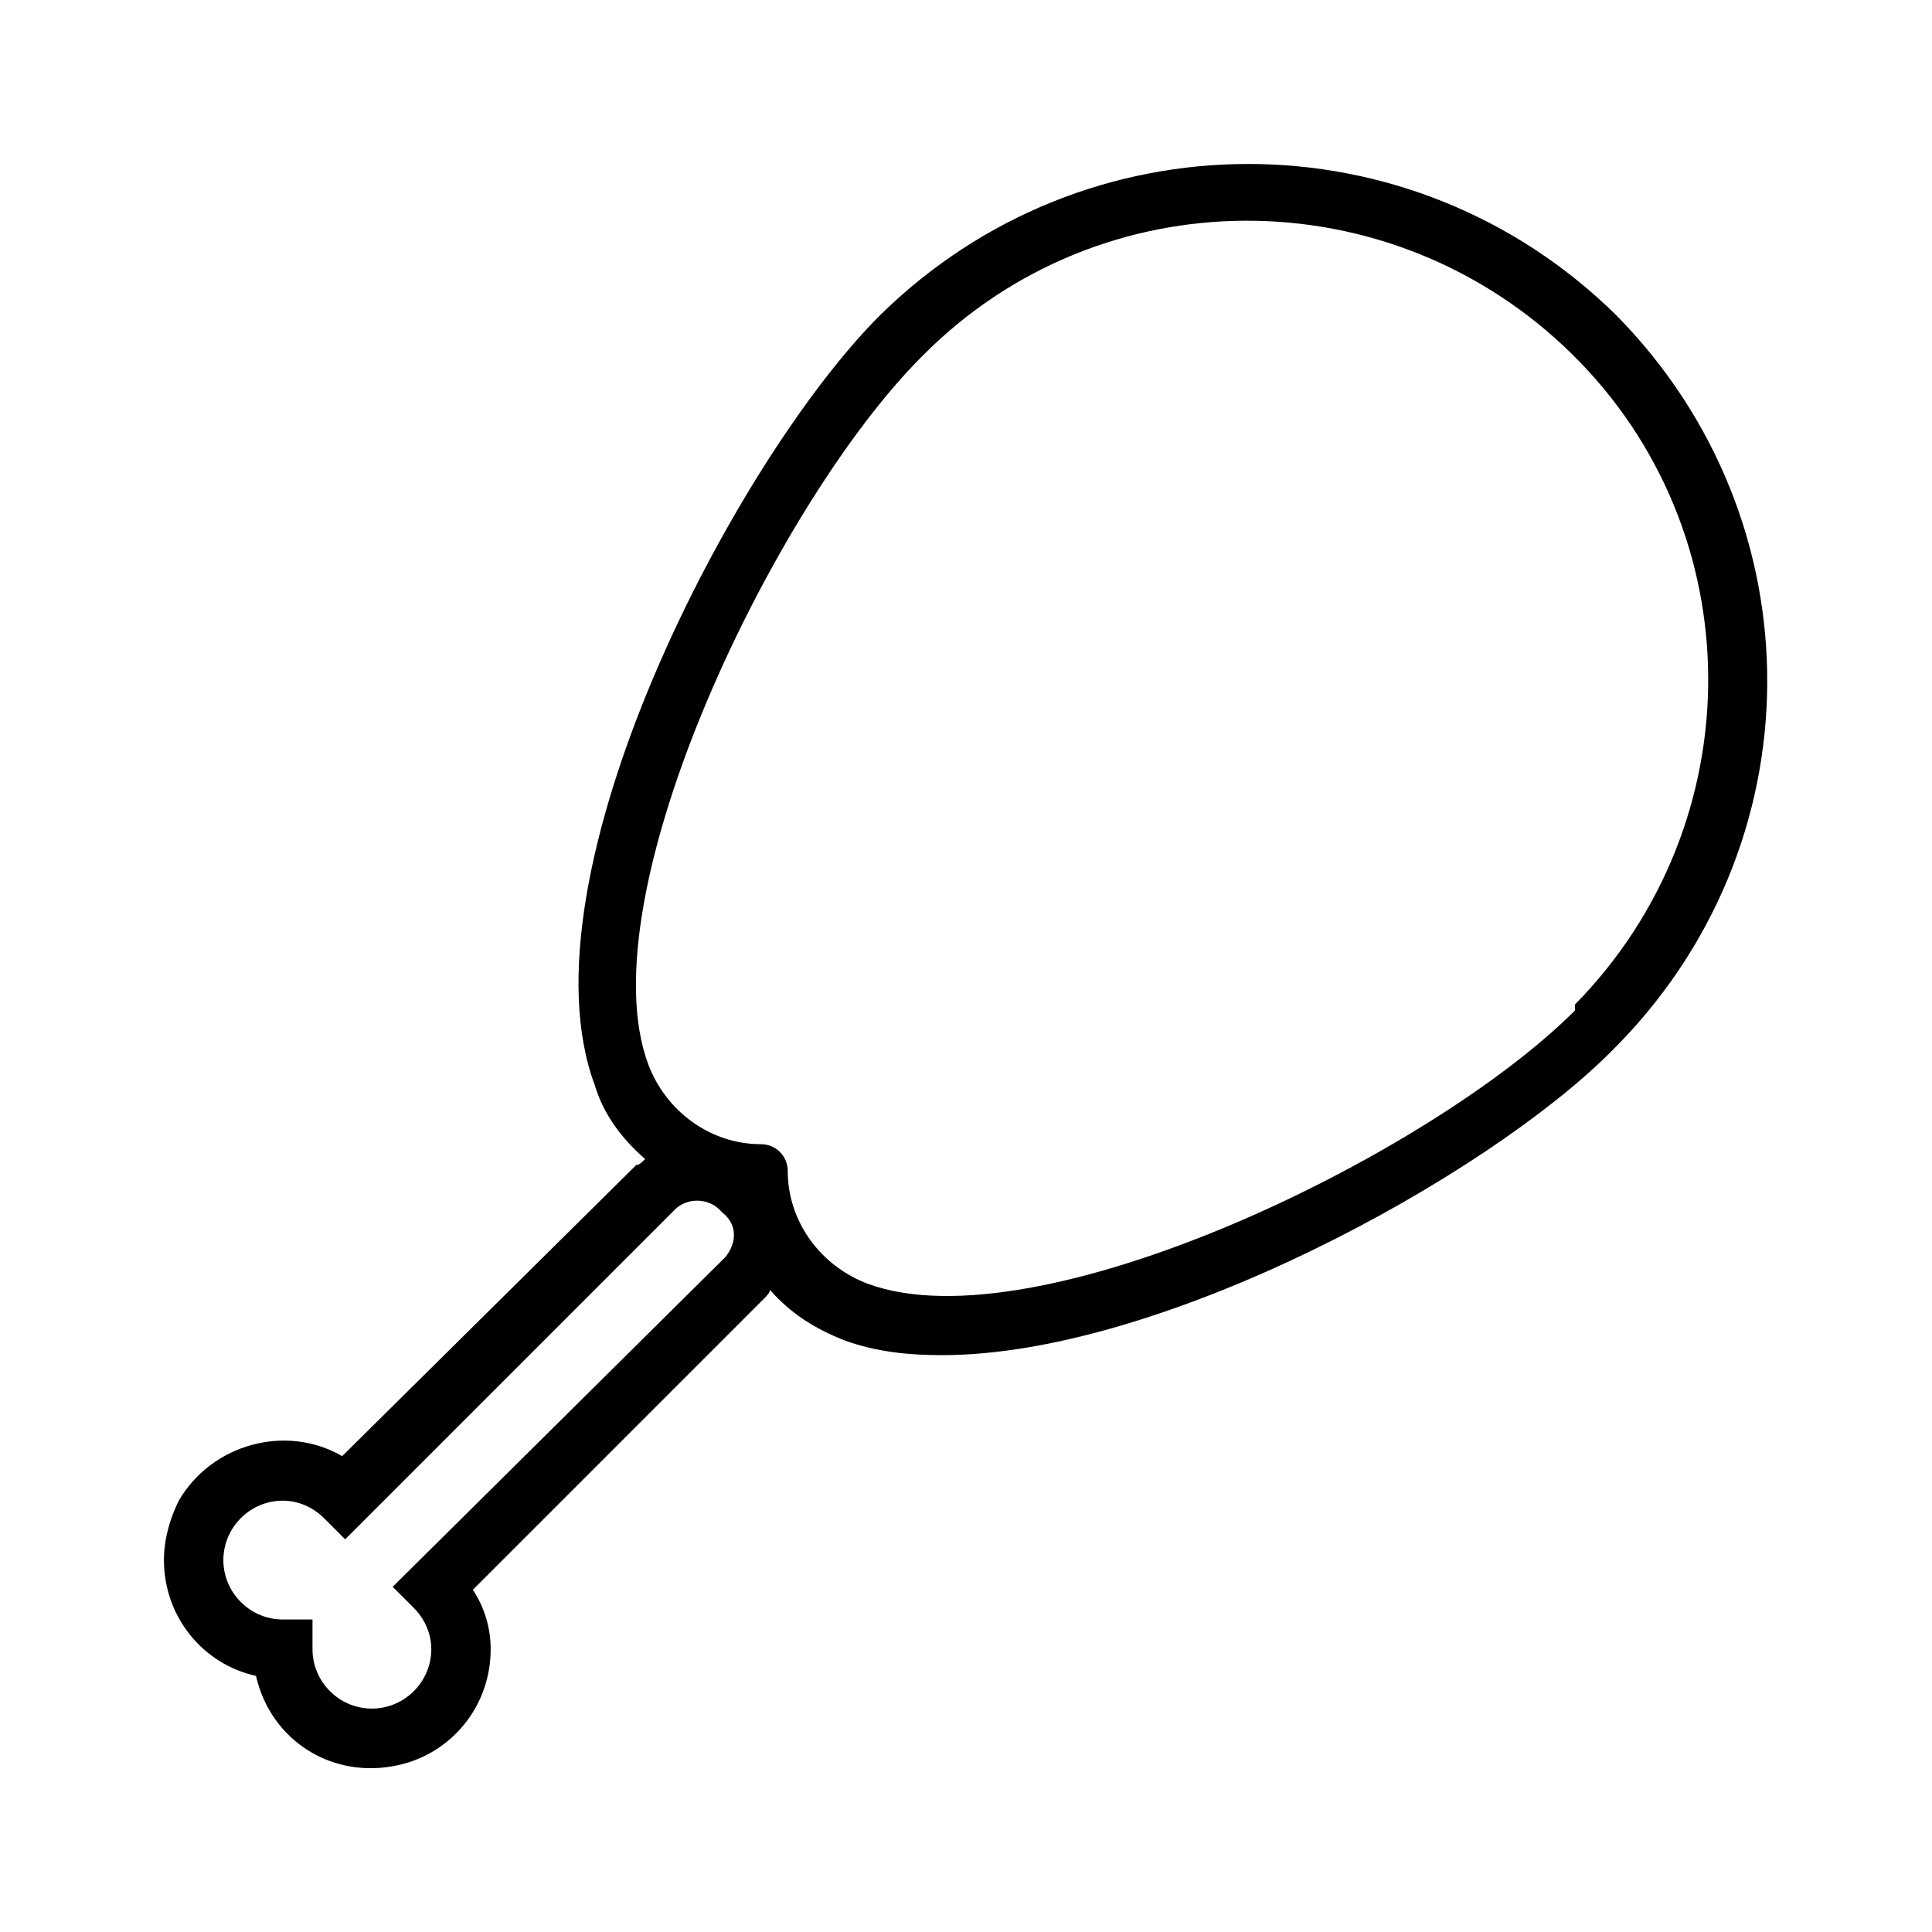 <?xml version="1.0" encoding="UTF-8"?>
<!-- Uploaded to: SVG Find, www.svgrepo.com, Generator: SVG Find Mixer Tools -->
<svg fill="#000000" width="800px" height="800px" version="1.1" viewBox="144 144 512 512" xmlns="http://www.w3.org/2000/svg">
 <path d="m572.39 227.6c-54.316-53.531-140.91-53.531-195.23 0-38.57 38.574-96.035 148.78-75.57 203.89 2.363 7.871 7.086 14.168 13.383 19.68-0.789 0.789-1.574 1.574-2.363 1.574l-77.93 77.145c-14.957-8.66-34.637-3.148-43.297 11.809-2.363 4.723-3.938 10.234-3.938 15.742 0 14.957 10.234 27.551 24.402 30.699 3.938 17.32 20.469 27.551 37.785 23.617 14.168-3.148 24.402-15.742 24.402-30.699 0-5.512-1.574-11.02-4.723-15.742l77.145-77.145c0.789-0.789 1.574-1.574 1.574-2.363 5.512 6.297 11.809 10.234 19.68 13.383 8.66 3.148 17.32 3.938 25.977 3.938 58.254 0 144.06-47.23 177.12-80.293 55.109-54.32 55.109-140.91 1.578-195.23zm-236.16 249.54-88.164 87.379 5.512 5.512c3.144 3.148 4.719 7.082 4.719 11.02 0 8.66-7.086 15.742-15.742 15.742-8.66 0-15.742-7.086-15.742-15.742v-7.871h-7.875c-8.66 0-15.742-7.086-15.742-15.742 0-8.66 7.086-15.742 15.742-15.742 3.938 0 7.871 1.574 11.02 4.723l5.512 5.512 87.379-87.379c3.148-3.148 8.66-3.148 11.809 0l0.789 0.789c3.934 3.141 3.934 7.863 0.785 11.801-0.785-0.789-0.785-0.789 0 0zm225.14-65.34c-38.574 38.574-142.48 88.953-187.36 72.422-12.594-4.723-21.254-16.531-21.254-29.914 0-3.938-3.148-7.086-7.086-7.086-13.383 0-25.191-8.66-29.914-21.254-16.531-44.871 33.852-148.78 72.422-187.36 47.23-48.02 124.38-48.02 172.4-0.789 48.02 47.23 48.02 124.38 0.789 172.4v1.578z"/>
</svg>
